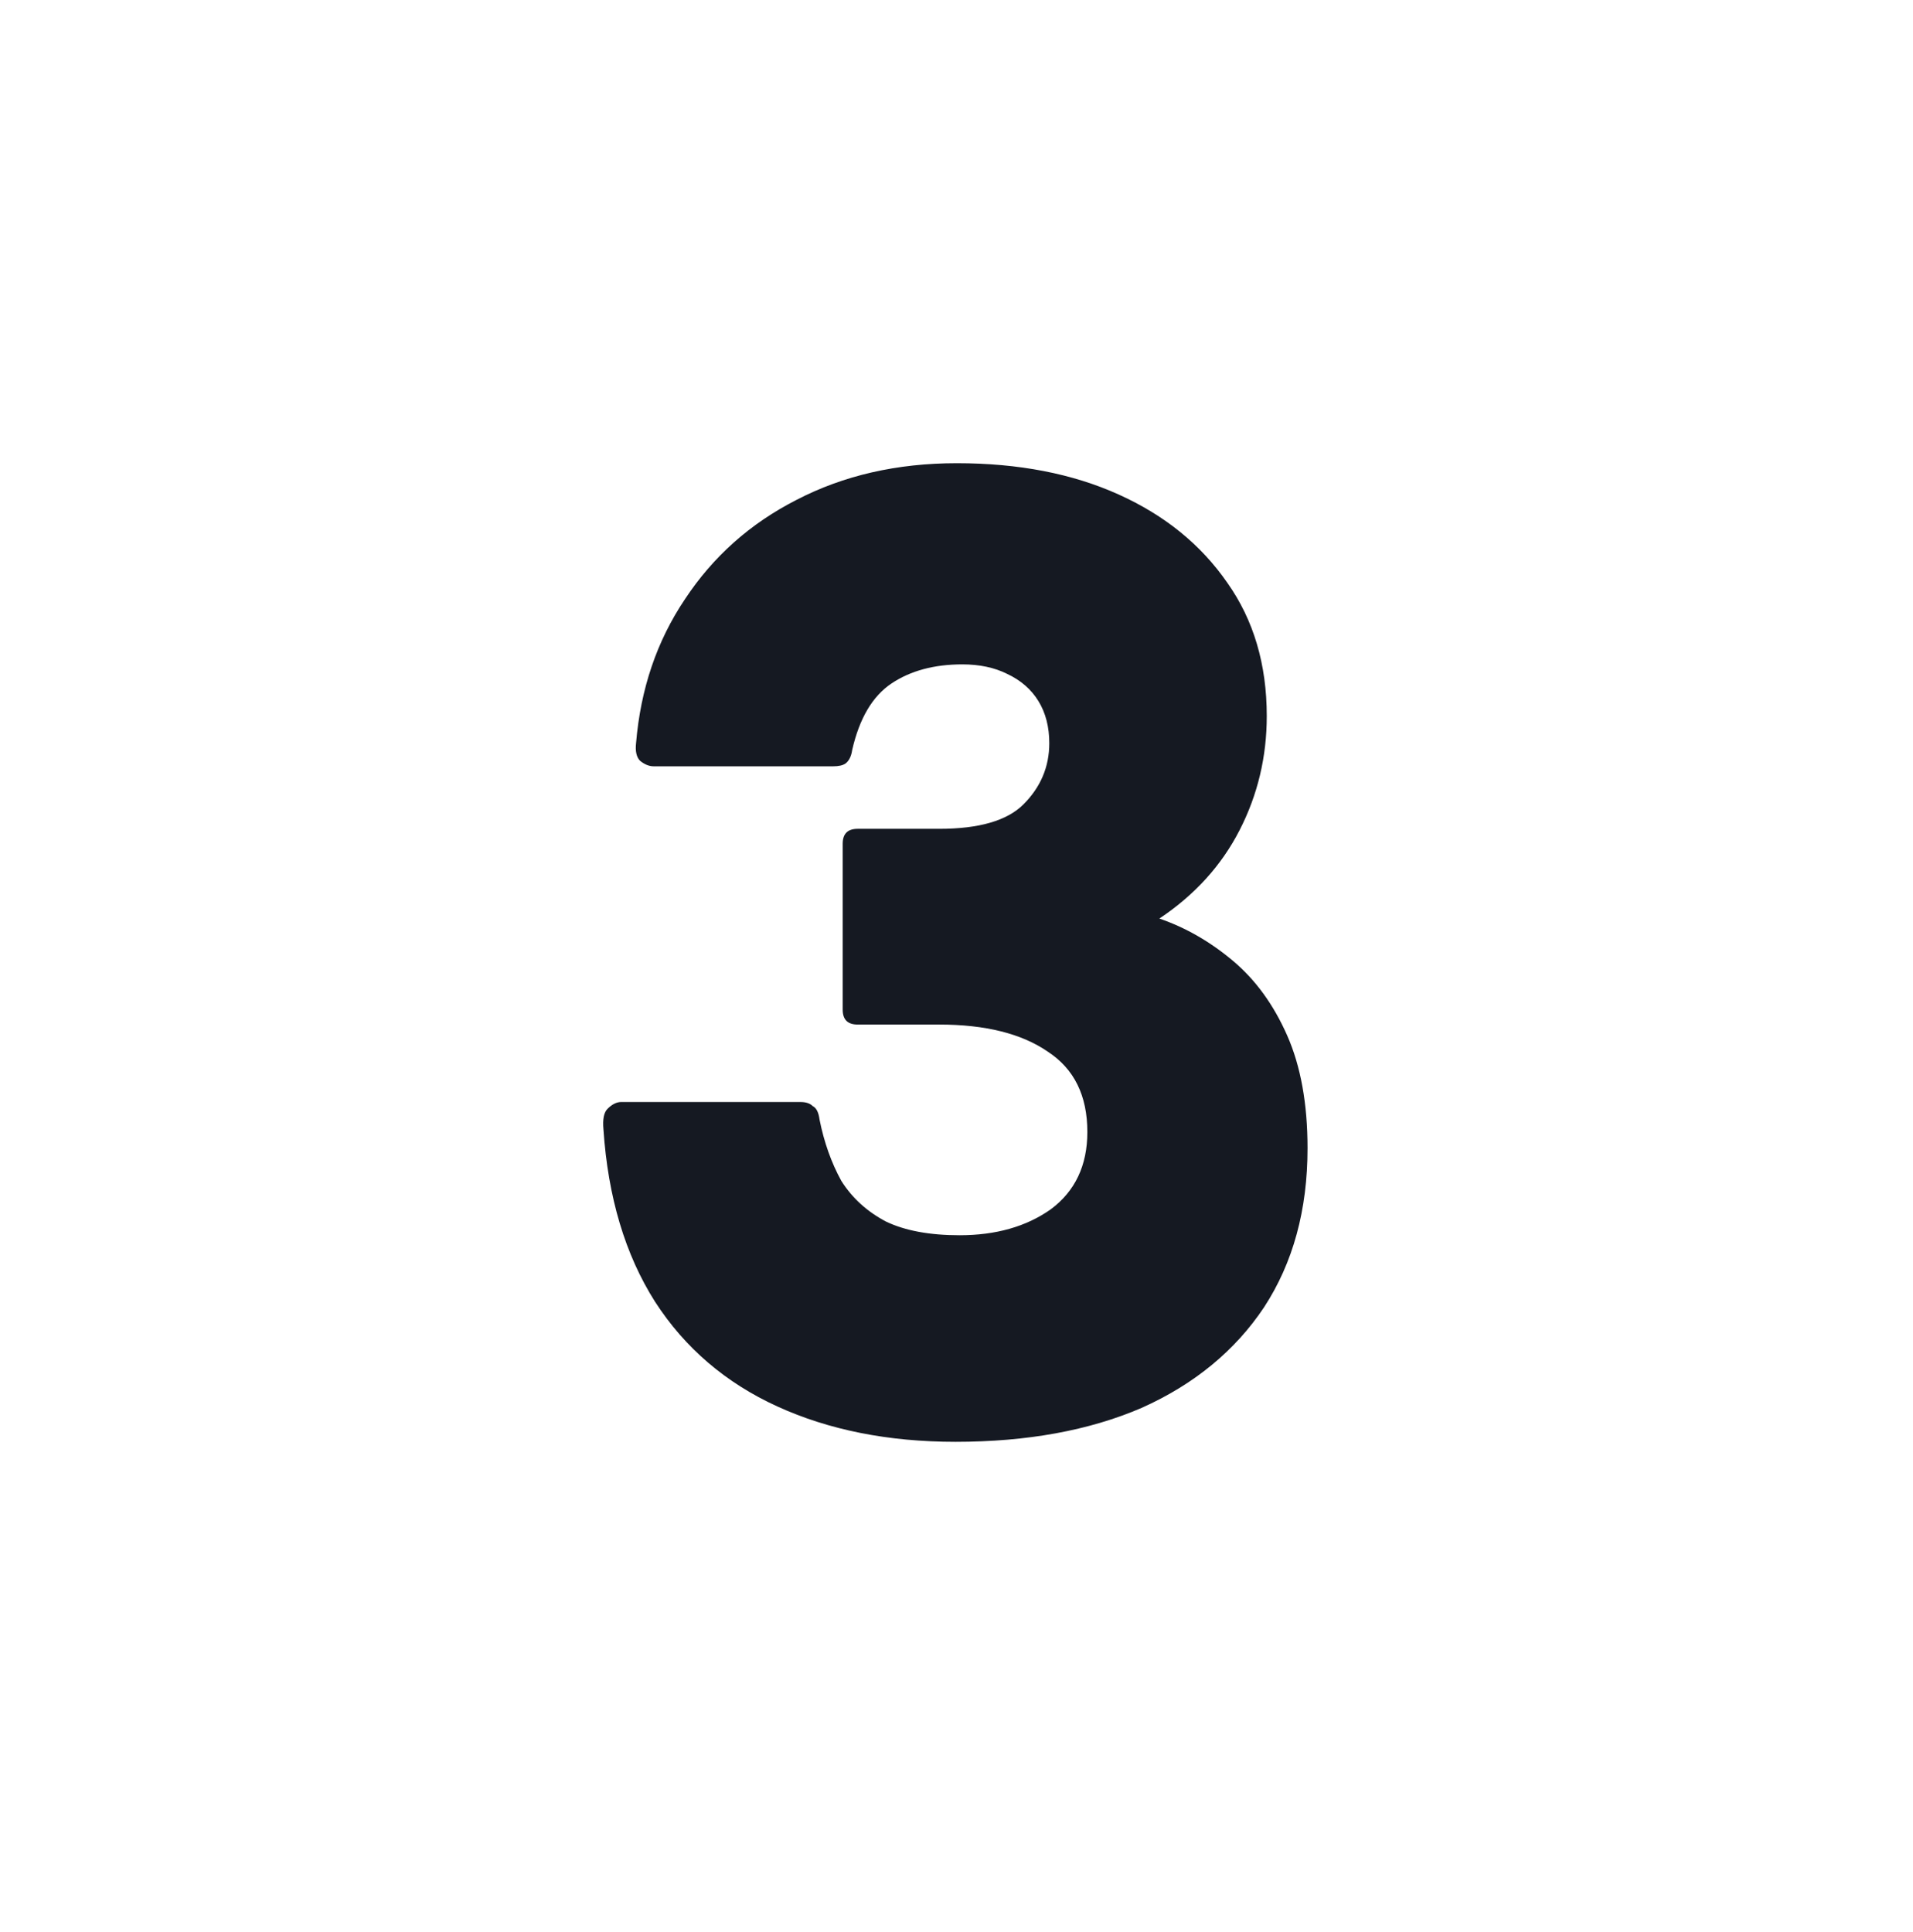 <svg width="100" height="101" viewBox="0 0 100 101" fill="none" xmlns="http://www.w3.org/2000/svg">
<path d="M49.947 75.375C46.442 75.375 43.339 74.759 40.639 73.528C37.939 72.296 35.807 70.472 34.244 68.056C32.681 65.593 31.781 62.585 31.544 59.032C31.497 58.511 31.568 58.156 31.757 57.967C31.994 57.73 32.231 57.611 32.468 57.611H41.847C42.131 57.611 42.344 57.682 42.486 57.825C42.676 57.919 42.794 58.156 42.842 58.535C43.079 59.719 43.458 60.785 43.979 61.733C44.547 62.633 45.329 63.343 46.323 63.864C47.318 64.338 48.597 64.575 50.16 64.575C52.055 64.575 53.642 64.125 54.921 63.225C56.2 62.277 56.84 60.927 56.84 59.175C56.84 57.28 56.153 55.882 54.779 54.982C53.405 54.035 51.51 53.561 49.095 53.561H44.831C44.31 53.561 44.05 53.301 44.05 52.78V44.111C44.05 43.59 44.31 43.329 44.831 43.329H49.095C51.179 43.329 52.647 42.903 53.5 42.05C54.4 41.15 54.85 40.084 54.85 38.853C54.85 38 54.66 37.266 54.282 36.65C53.903 36.034 53.358 35.561 52.647 35.229C51.984 34.897 51.203 34.732 50.303 34.732C48.834 34.732 47.602 35.063 46.608 35.726C45.613 36.389 44.926 37.55 44.547 39.208C44.5 39.54 44.381 39.776 44.192 39.919C44.05 40.013 43.837 40.061 43.552 40.061H34.173C33.936 40.061 33.699 39.966 33.462 39.776C33.273 39.587 33.202 39.279 33.249 38.853C33.486 36.011 34.339 33.5 35.807 31.321C37.276 29.095 39.218 27.366 41.634 26.134C44.097 24.855 46.892 24.215 50.018 24.215C53.239 24.215 56.058 24.76 58.474 25.85C60.89 26.939 62.785 28.479 64.158 30.468C65.532 32.41 66.219 34.732 66.219 37.432C66.219 39.563 65.745 41.553 64.798 43.4C63.85 45.248 62.453 46.787 60.605 48.019C61.979 48.493 63.258 49.227 64.442 50.222C65.627 51.216 66.574 52.519 67.285 54.13C67.995 55.74 68.35 57.706 68.35 60.027C68.35 63.248 67.593 66.019 66.077 68.341C64.561 70.614 62.429 72.367 59.682 73.599C56.934 74.783 53.69 75.375 49.947 75.375Z" fill="#151922"/>
</svg>
